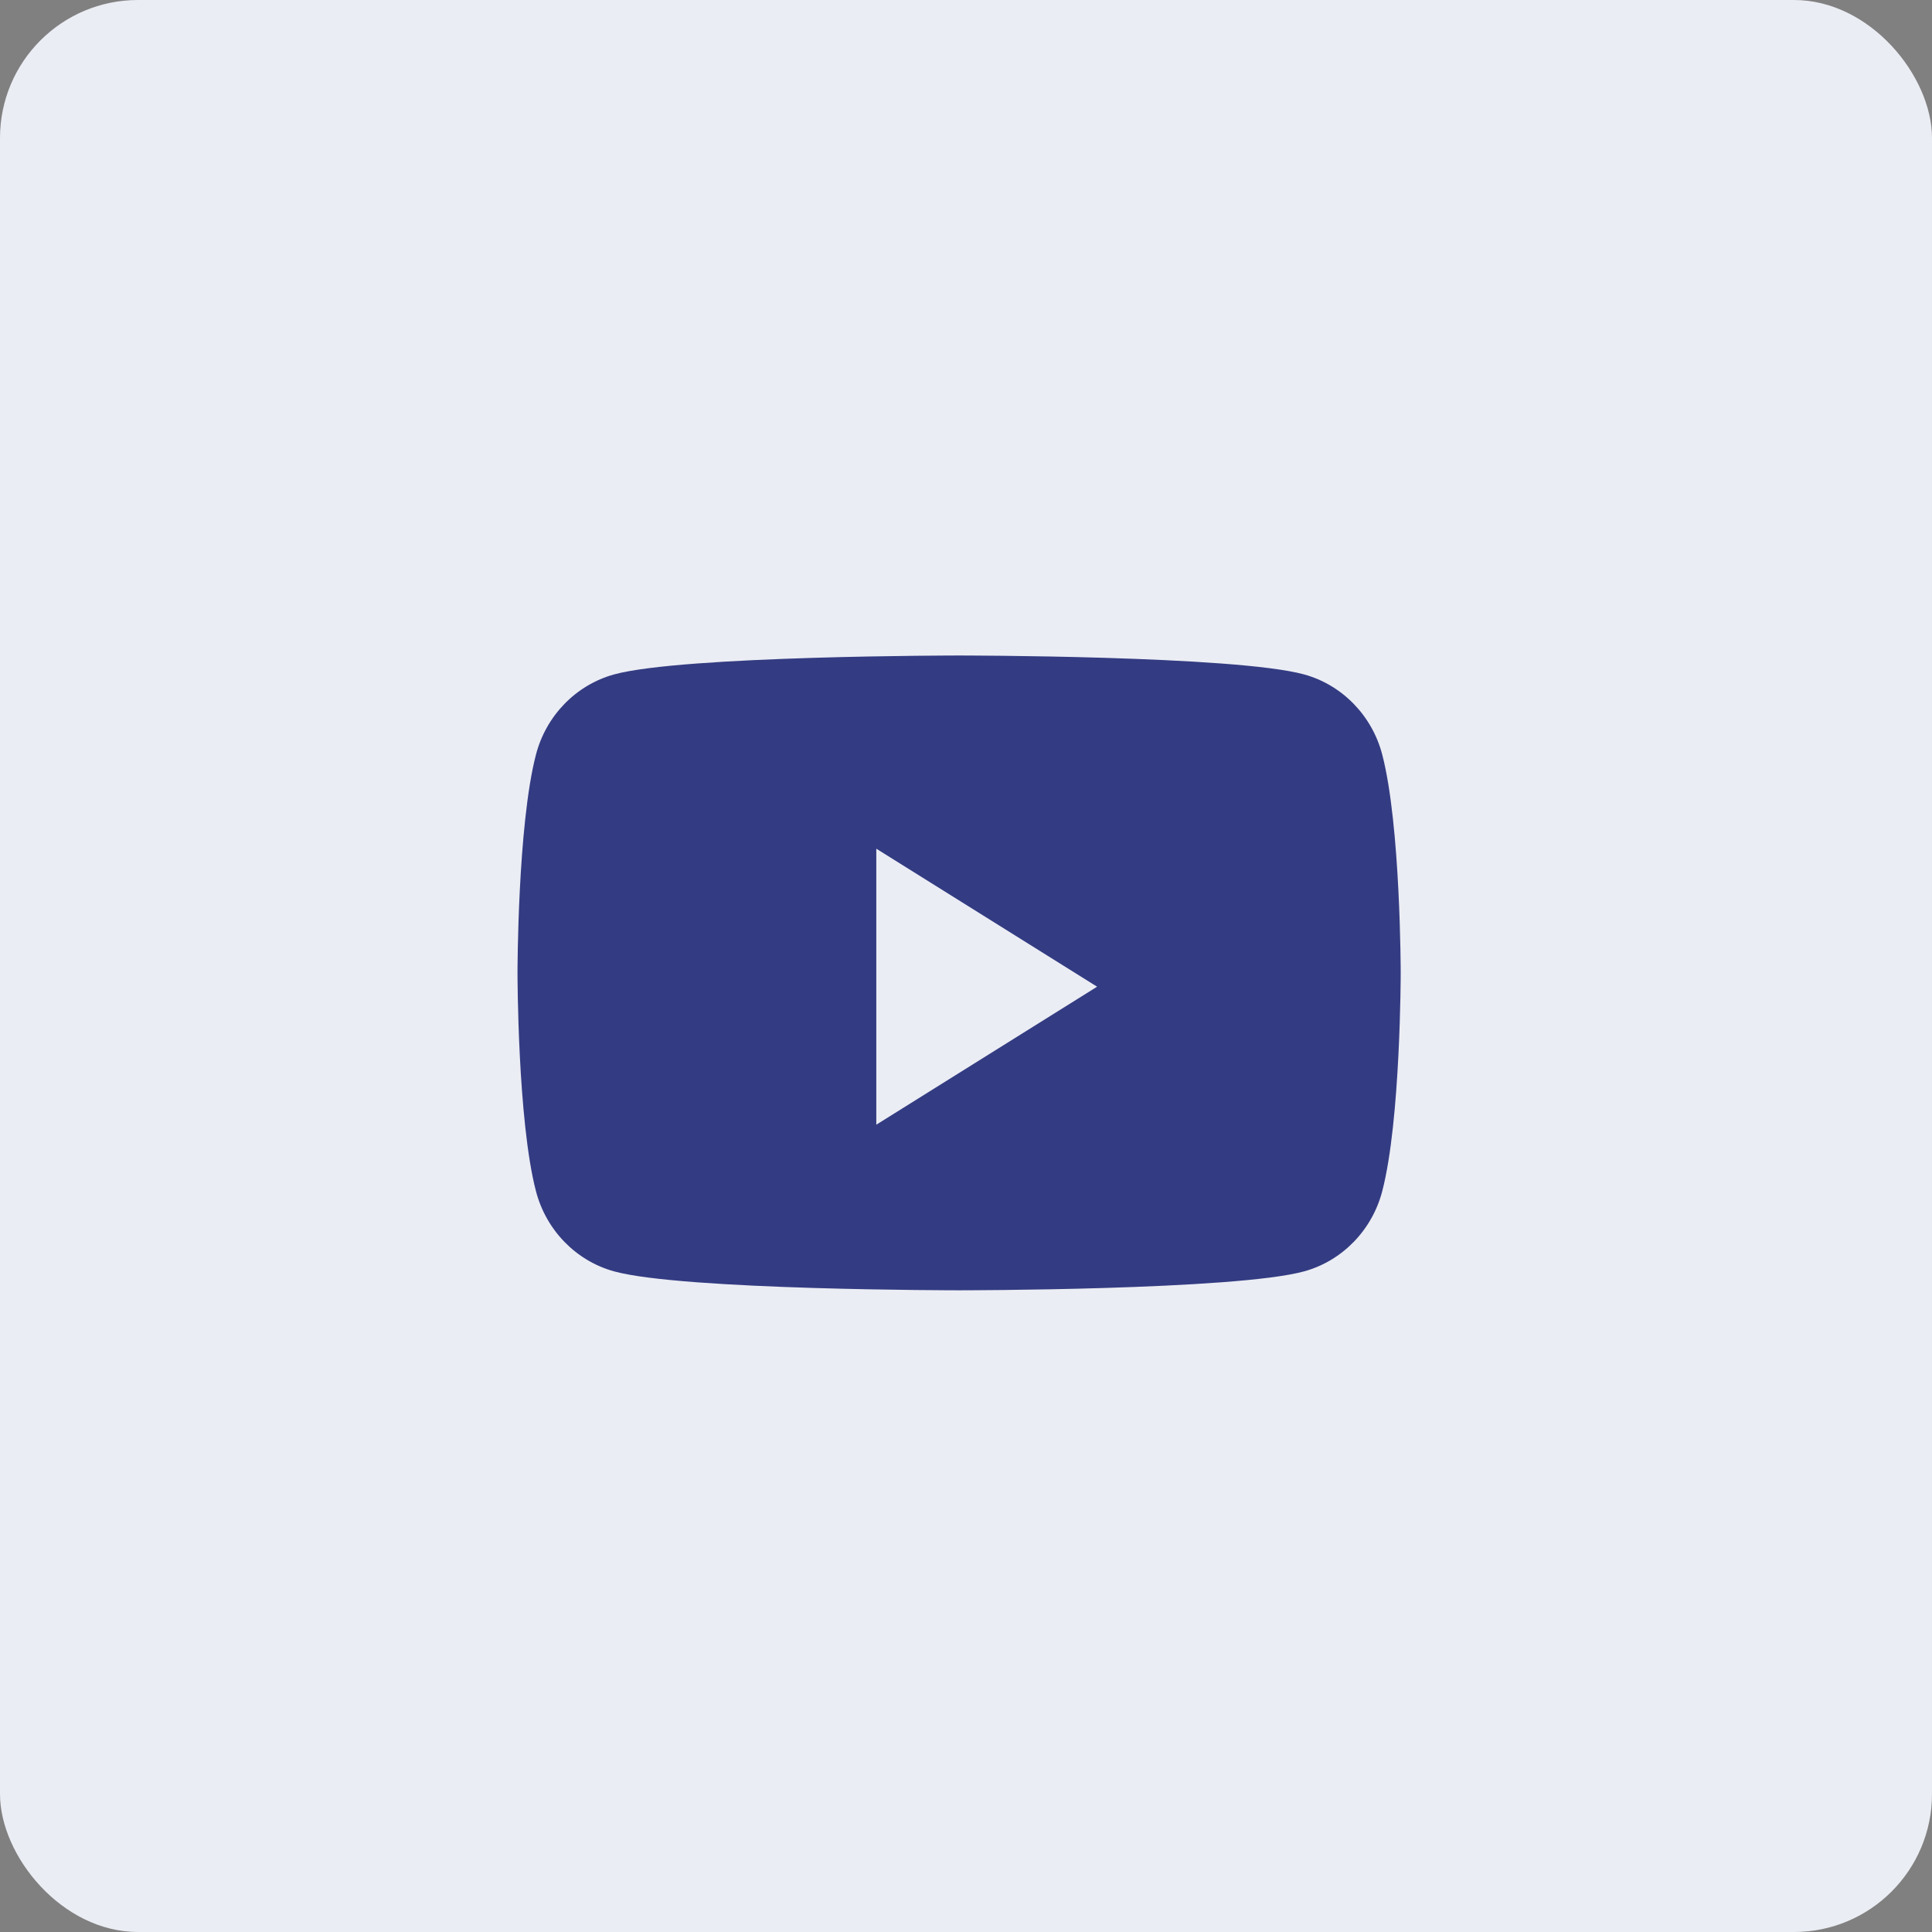 <?xml version="1.0" encoding="UTF-8"?> <svg xmlns="http://www.w3.org/2000/svg" width="56" height="56" viewBox="0 0 56 56" fill="none"><rect x="0" y="0" width="56" height="56" fill="#808080" stroke="none"/><rect width="56" height="56" rx="4" fill="#EBEDF4"></rect><path d="M40.065 21.873C39.771 20.742 38.903 19.852 37.802 19.549C35.805 19 27.8 19 27.8 19C27.8 19 19.795 19 17.798 19.549C16.697 19.852 15.829 20.742 15.535 21.873C15 23.923 15 28.2 15 28.2C15 28.2 15 32.477 15.535 34.527C15.829 35.658 16.697 36.548 17.798 36.851C19.795 37.4 27.8 37.4 27.8 37.4C27.8 37.4 35.805 37.4 37.802 36.851C38.903 36.548 39.771 35.658 40.065 34.527C40.6 32.477 40.6 28.2 40.6 28.2C40.6 28.2 40.6 23.923 40.065 21.873" fill="#333C82"></path><path d="M25.4 32.6V24.6L31.8 28.6L25.4 32.6Z" fill="#EBEDF4"></path></svg> 